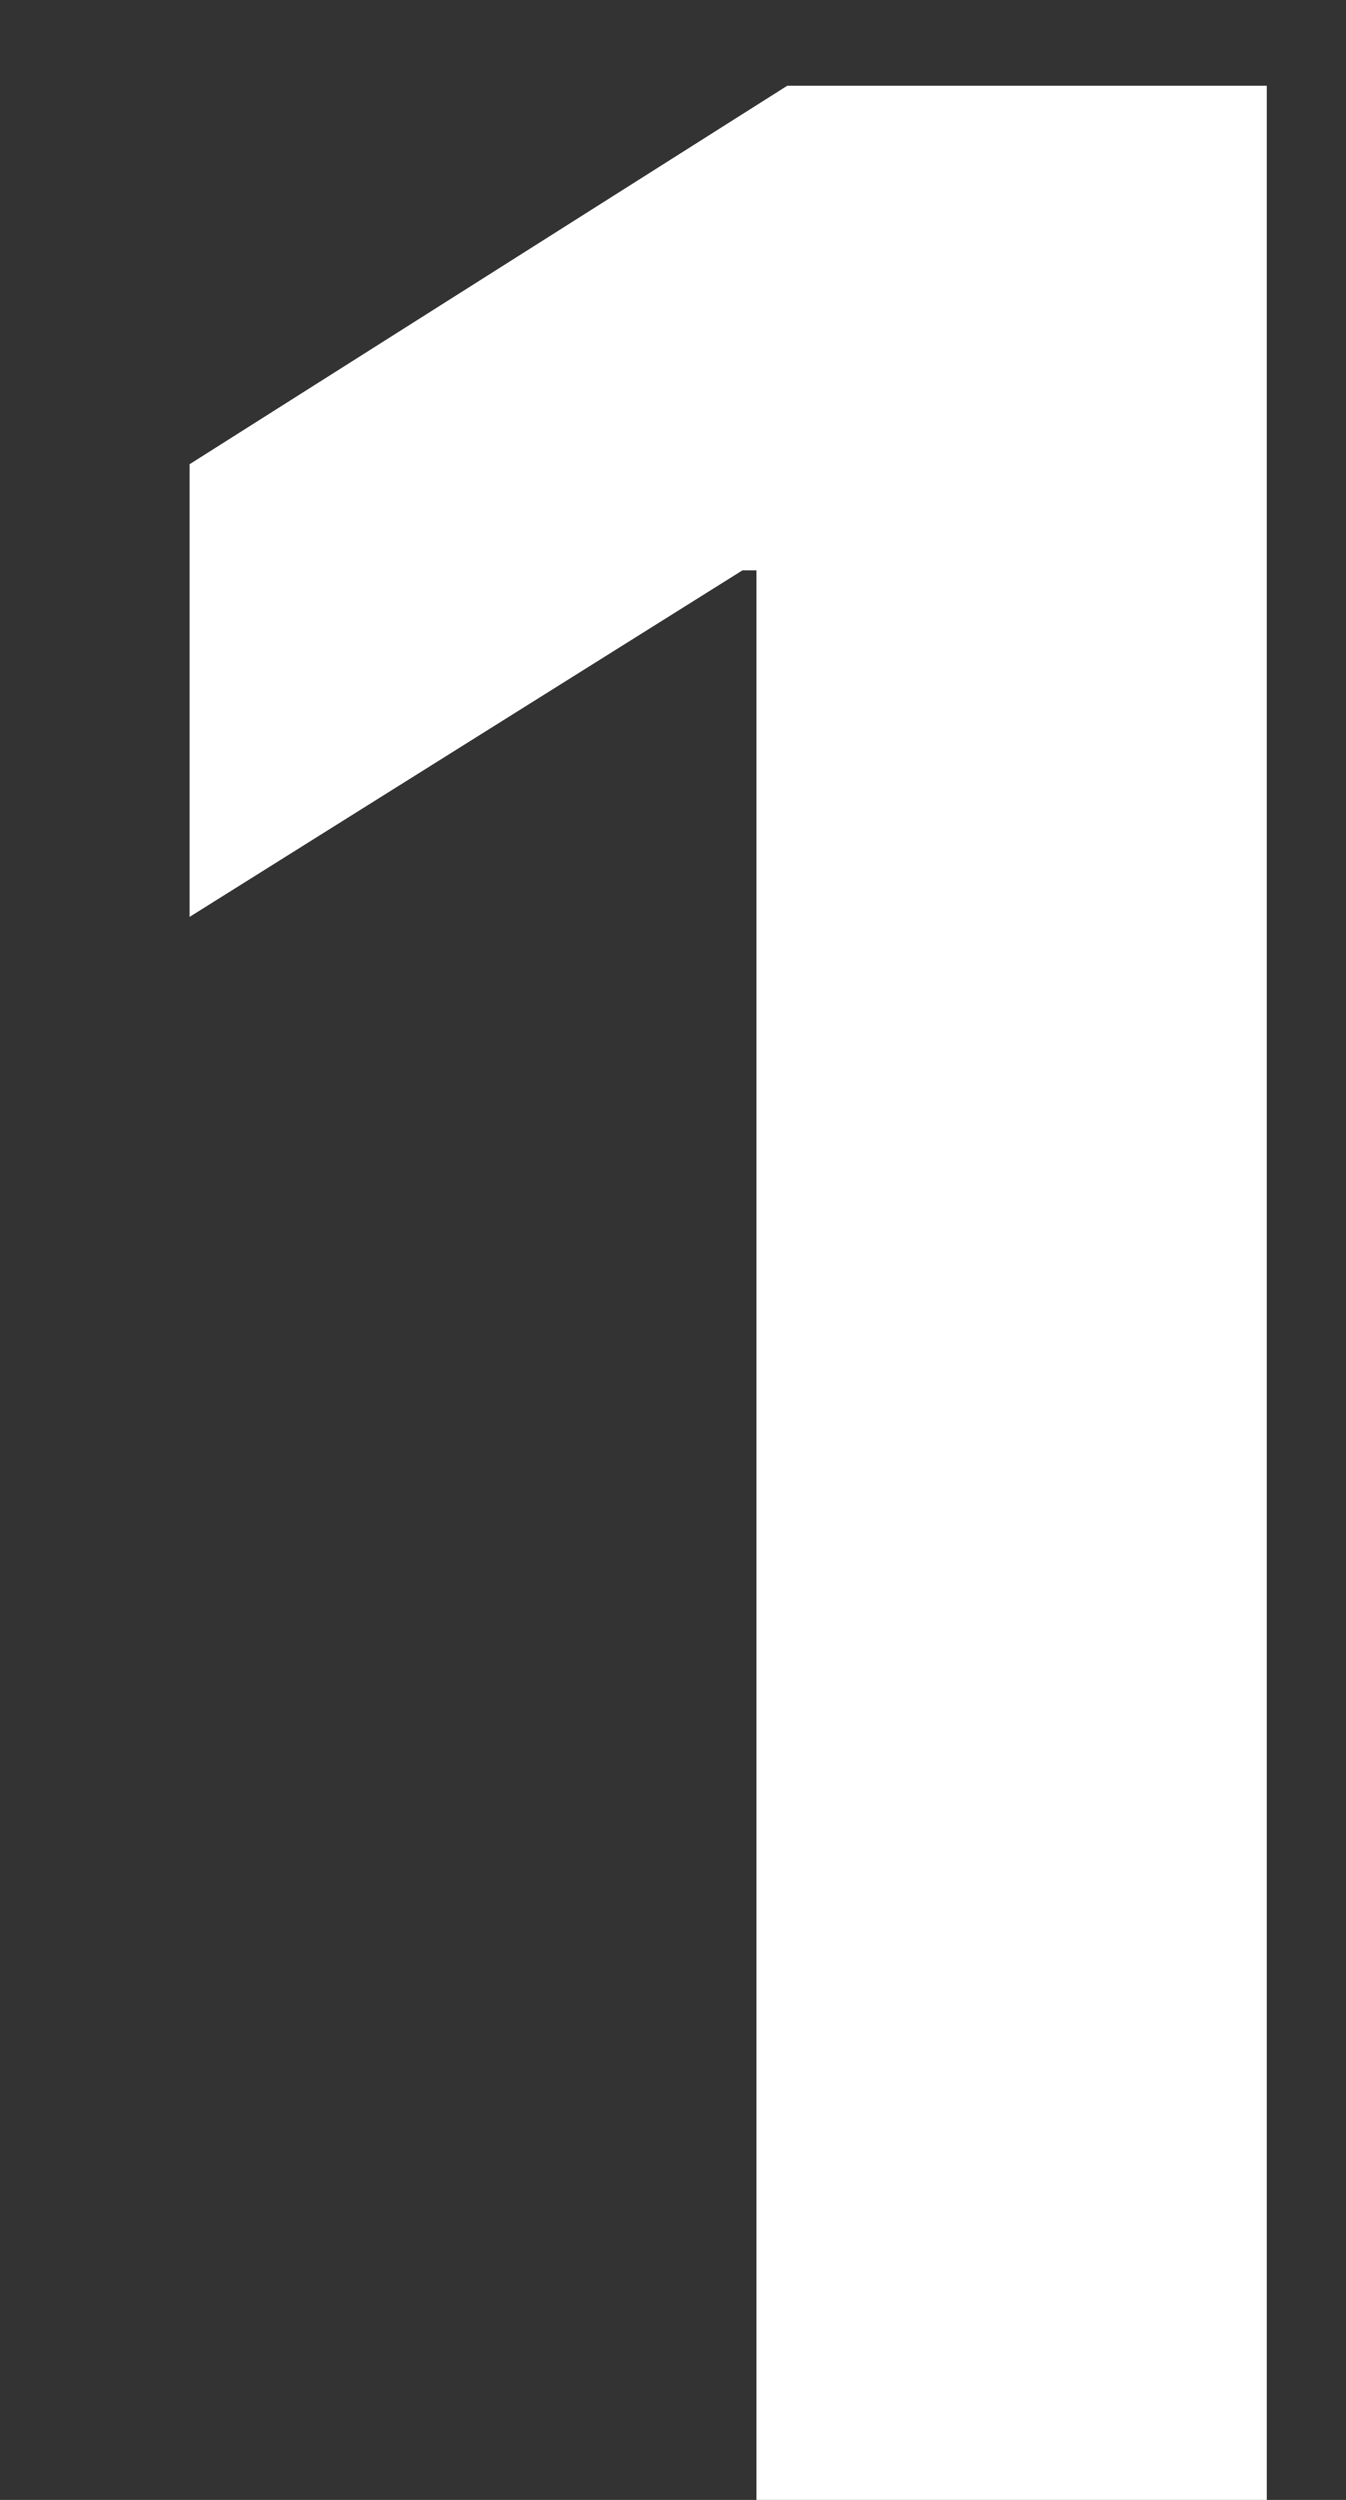 <?xml version="1.0" encoding="UTF-8"?> <svg xmlns="http://www.w3.org/2000/svg" width="7" height="13" viewBox="0 0 7 13" fill="none"><rect x="0" y="0" width="7" height="13" fill="#333333" stroke="none"/> <path d="M6.588 0.446V13H3.934V2.966H3.861L0.986 4.768V2.414L4.094 0.446H6.588Z" fill="white"></path> </svg> 